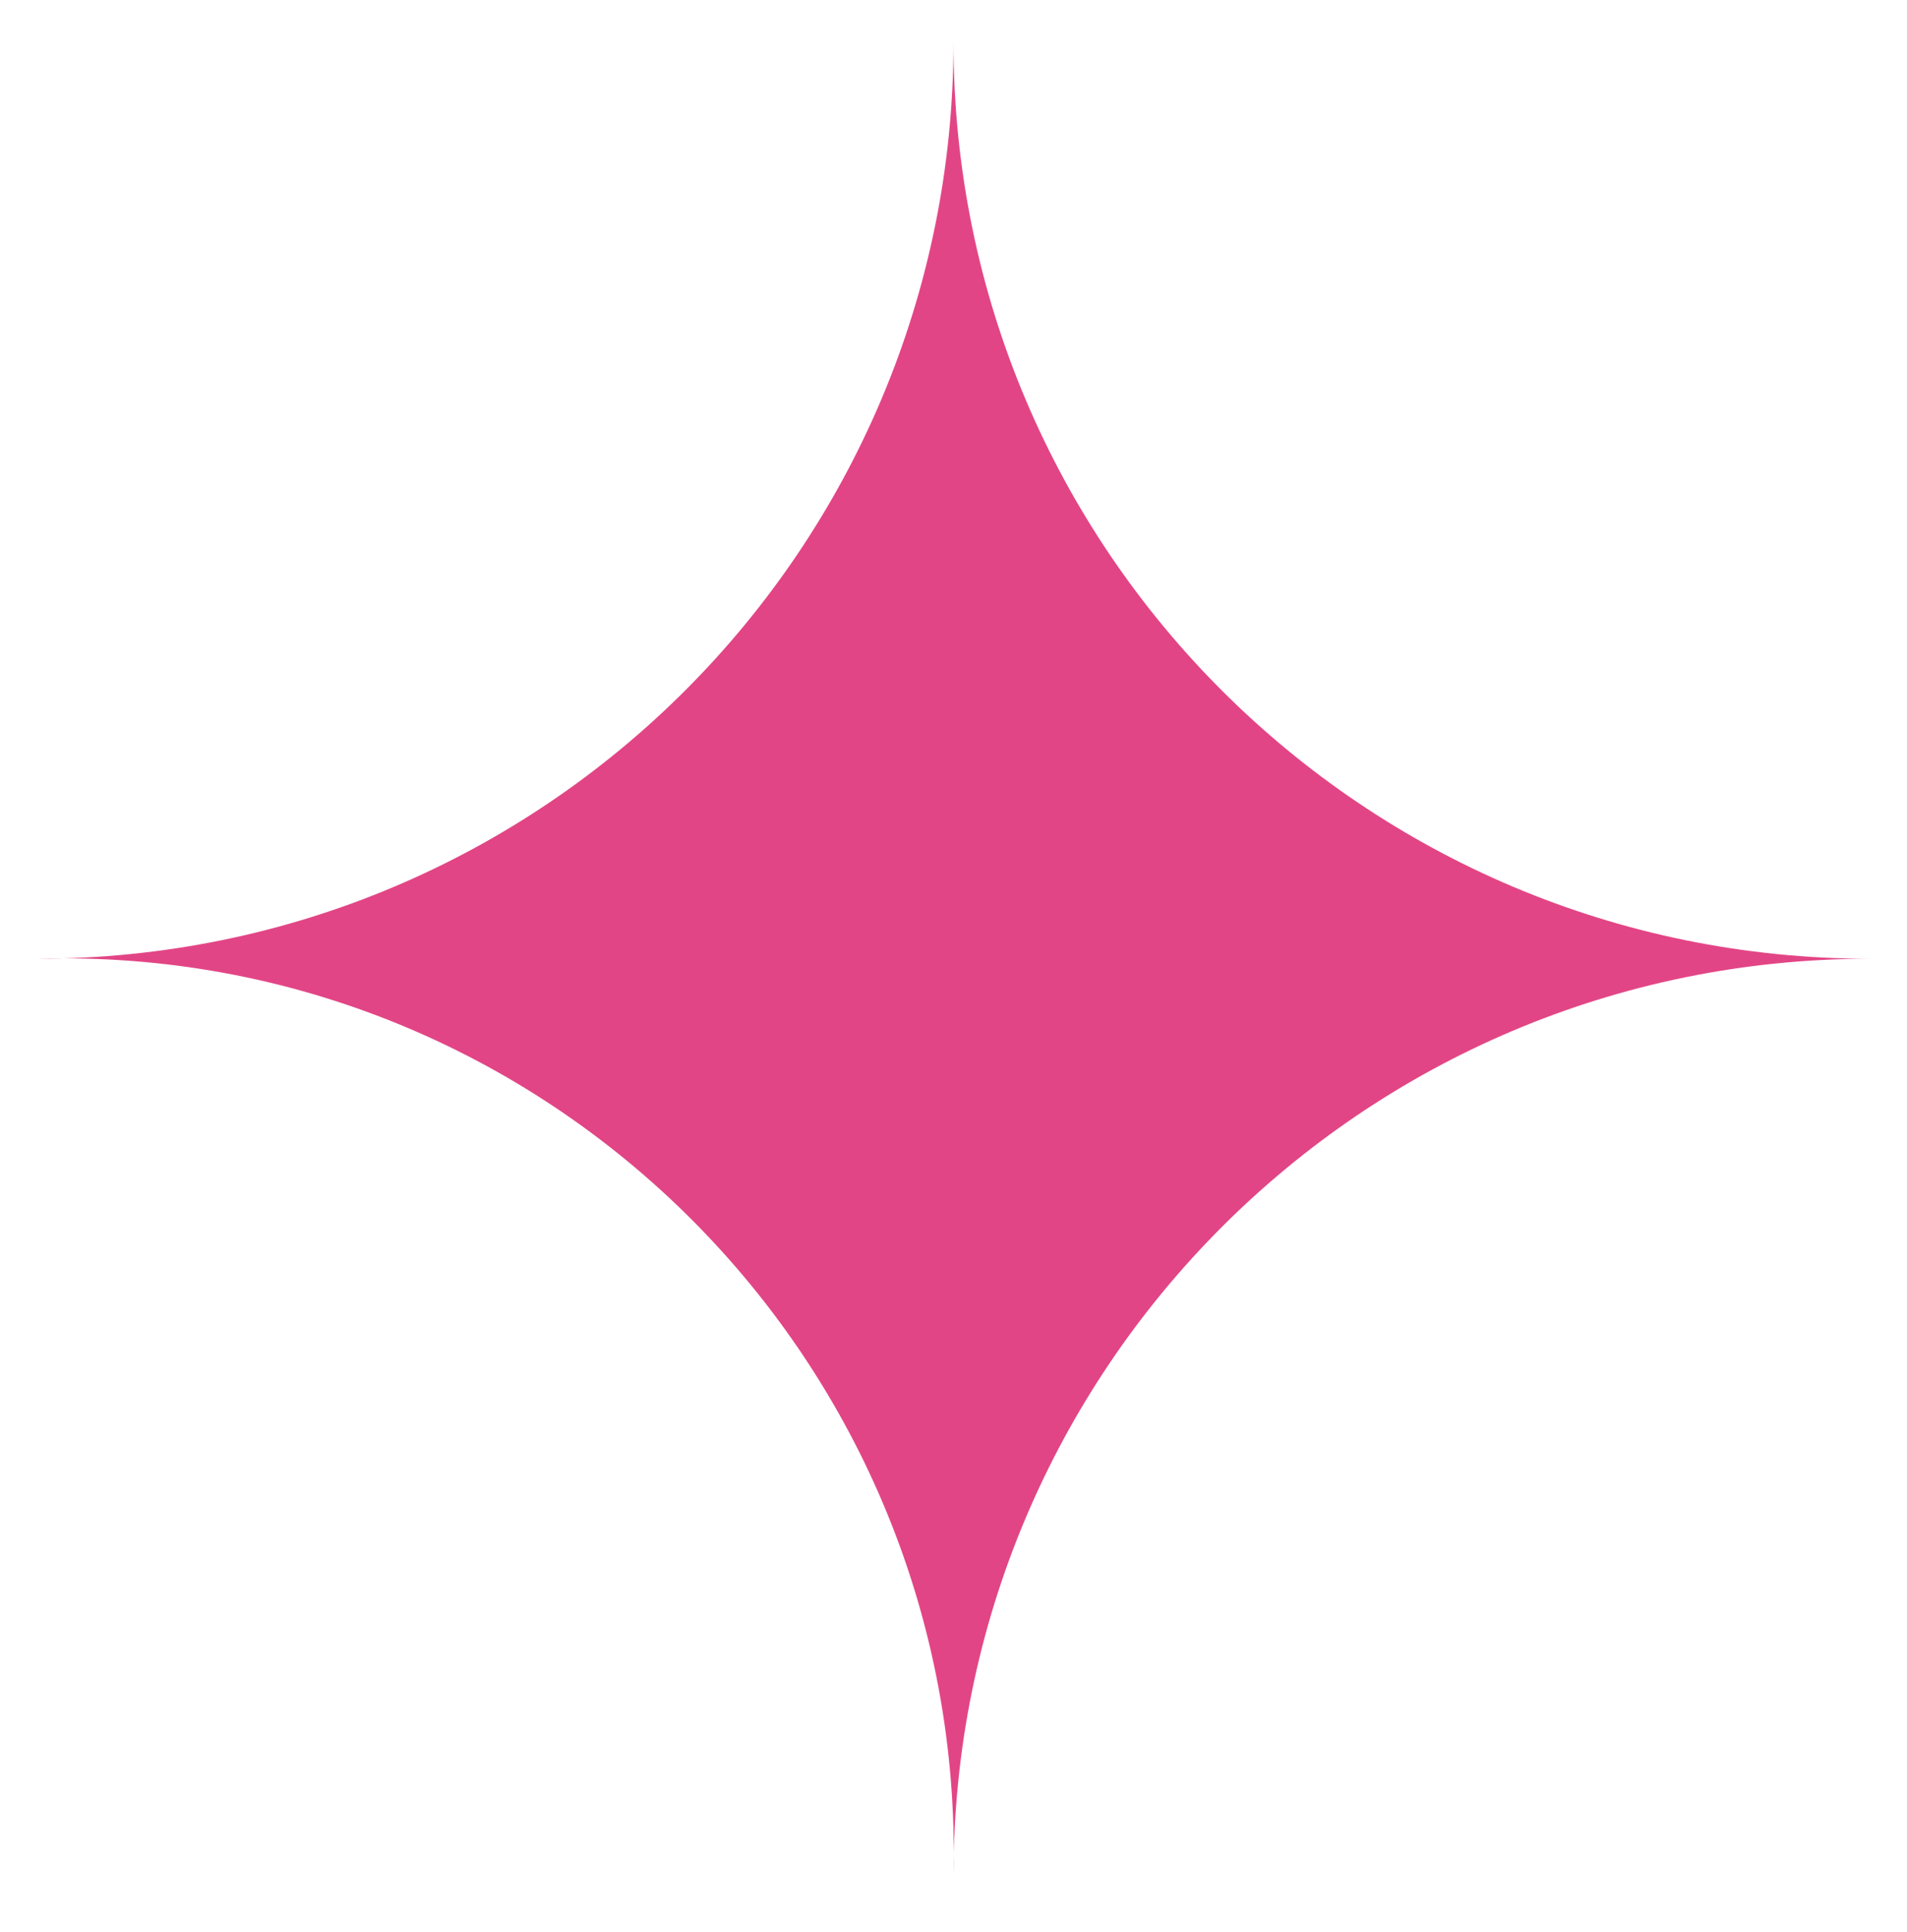 <svg xmlns="http://www.w3.org/2000/svg" id="Layer_1" viewBox="0 0 77 78"><defs><style>      .st0 {        fill: #e24585;      }    </style></defs><path class="st0" d="M38.5,1.7c0,20.4-16.5,37-37,37,20.6-.6,37.5,16.3,37,37,0-20.4,16.5-37,37-37-20.4,0-37-16.5-37-37Z"></path></svg>